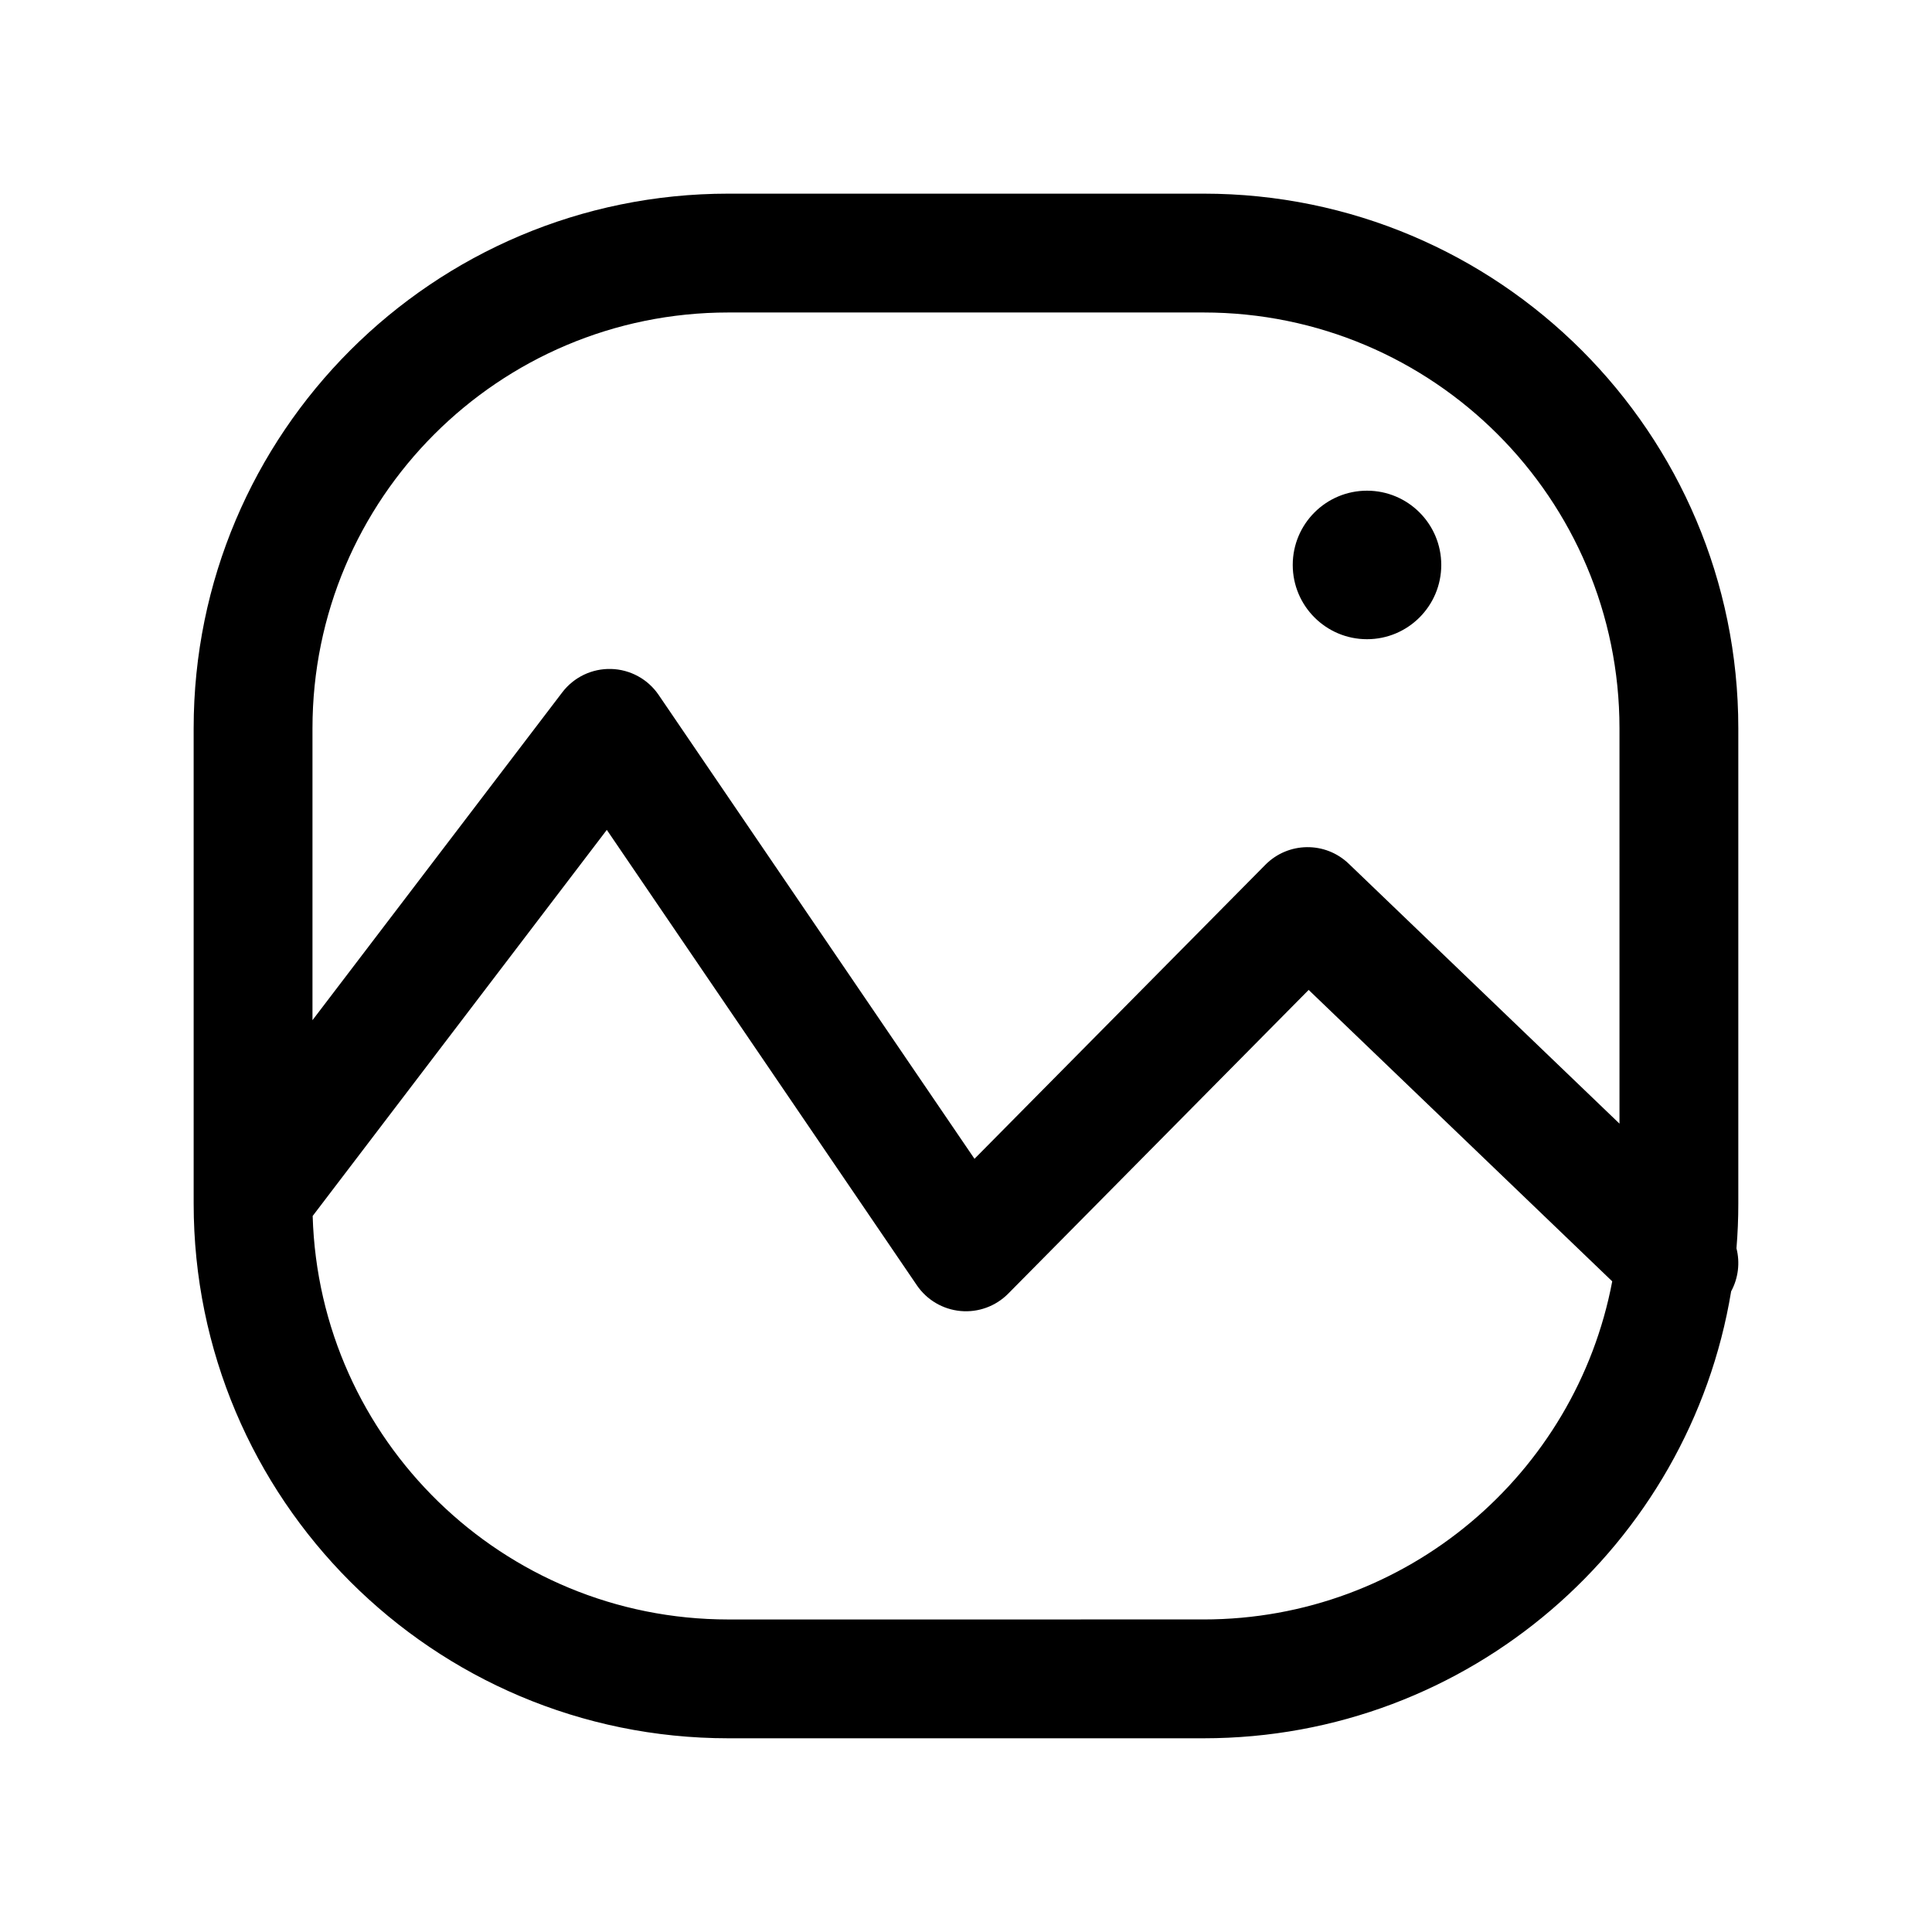 <?xml version="1.0" encoding="UTF-8"?>
<!-- The Best Svg Icon site in the world: iconSvg.co, Visit us! https://iconsvg.co -->
<svg fill="#000000" width="800px" height="800px" version="1.1" viewBox="144 144 512 512" xmlns="http://www.w3.org/2000/svg">
 <path d="m195.32 337.02c0-78.258 63.441-141.7 141.7-141.7h125.95c78.254 0 141.7 63.441 141.7 141.7v125.95c0 3.988-0.164 7.938-0.488 11.844 0.965 3.793 0.5 7.879-1.41 11.398-11.09 67.199-69.461 118.45-139.8 118.45h-125.95c-78.258 0-141.7-63.441-141.7-141.7v-1.82-0.324zm377.86 62.977v41.781l-71.754-68.883c-6.207-5.961-16.043-5.832-22.094 0.285l-77.082 77.918-83.707-122.94c-2.848-4.184-7.535-6.742-12.594-6.875-5.059-0.137-9.875 2.168-12.941 6.195l-66.199 86.883v-77.34c0-60.867 49.344-110.21 110.21-110.21h125.95c60.863 0 110.21 49.344 110.21 110.21zm-236.16 173.18c-59.77 0-108.43-47.578-110.16-106.93l77.953-102.32 82.168 120.69c2.648 3.887 6.894 6.387 11.582 6.816 4.684 0.43 9.316-1.262 12.625-4.606l79.621-80.488 80.449 77.23c-9.652 51.02-54.465 89.602-108.29 89.602zm169.25-259.78c10.871 0 19.68-8.812 19.68-19.68 0-10.871-8.809-19.68-19.68-19.68-10.867 0-19.68 8.809-19.68 19.68 0 10.867 8.812 19.68 19.68 19.68z" fill-rule="evenodd"/>
</svg>